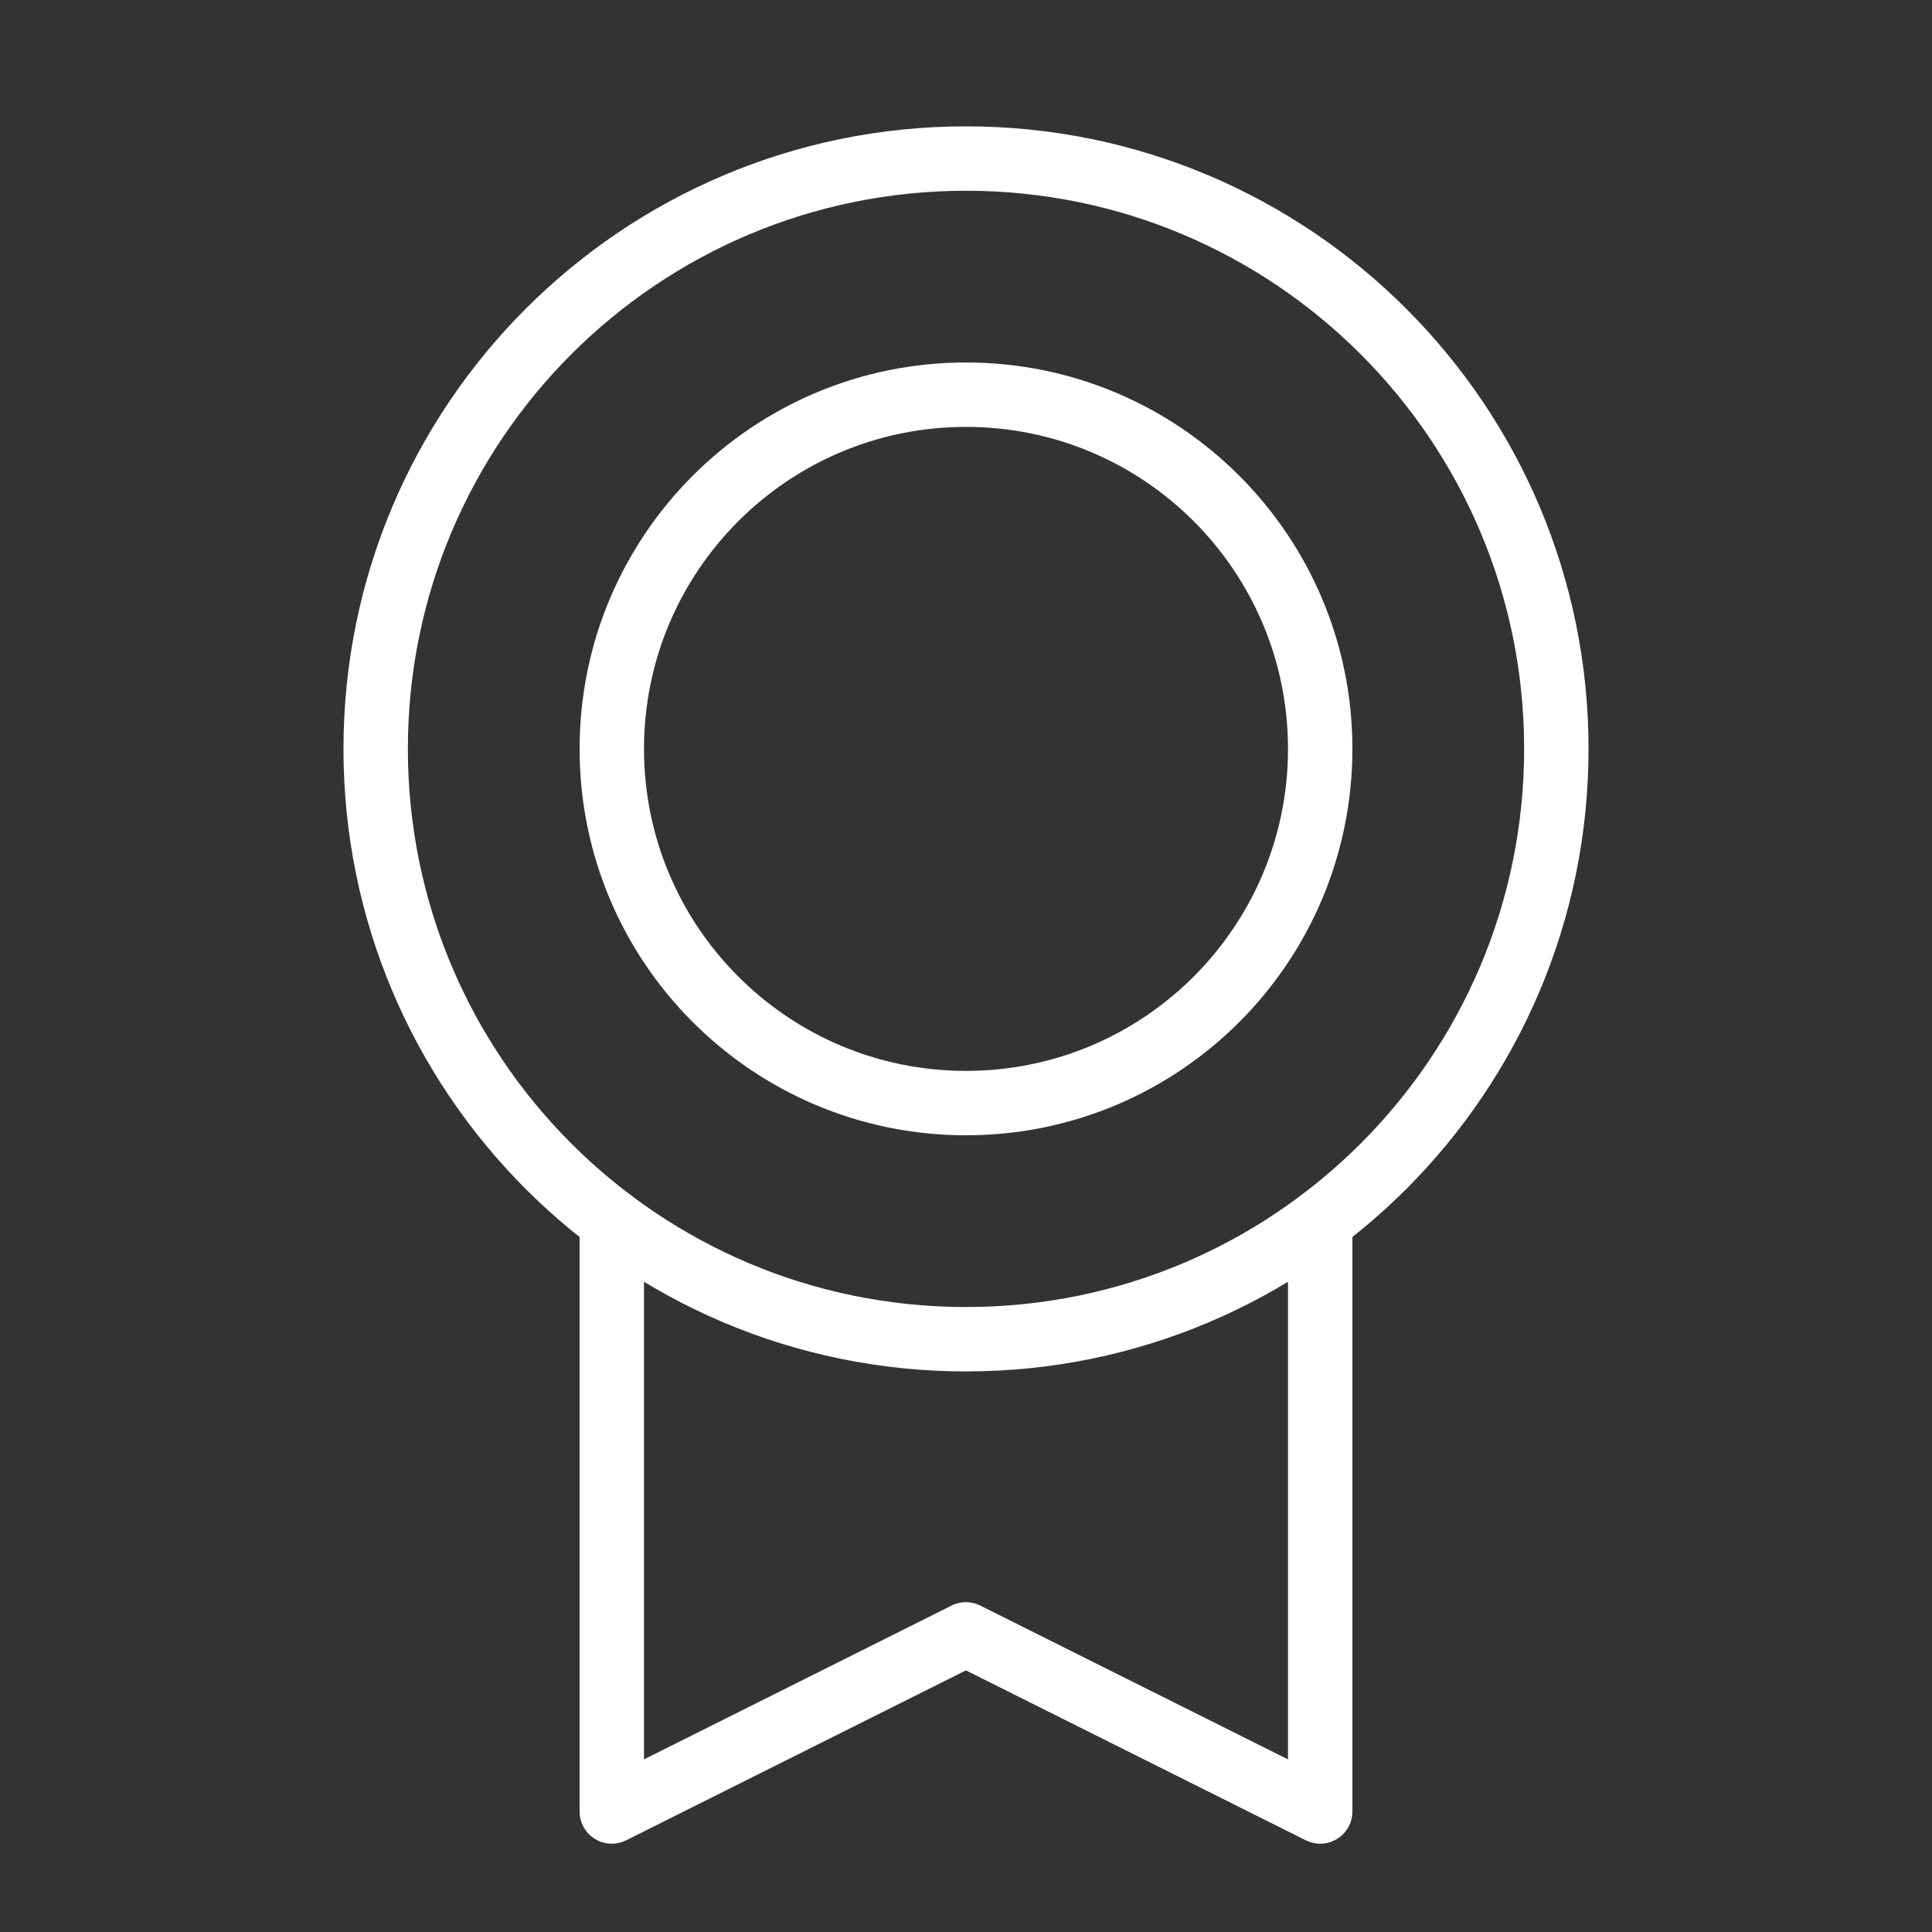 <svg xmlns="http://www.w3.org/2000/svg" fill="none" viewBox="0 0 45 45" height="45" width="45">
<rect x="0" y="0" width="45" height="45" fill="#333333" stroke="none"/>
<g clip-path="url(#clip0_173_65)">
<path stroke-linejoin="round" stroke-linecap="round" stroke-width="1.5" stroke="white" d="M22.5 31.193C30.094 31.193 36.25 25.037 36.25 17.443C36.25 9.849 30.094 3.693 22.5 3.693C14.906 3.693 8.75 9.849 8.75 17.443C8.75 25.037 14.906 31.193 22.5 31.193Z"></path>
<path stroke-linejoin="round" stroke-linecap="round" stroke-width="1.5" stroke="white" d="M22.5 25.693C27.056 25.693 30.75 22 30.75 17.443C30.75 12.887 27.056 9.193 22.5 9.193C17.944 9.193 14.25 12.887 14.25 17.443C14.25 22 17.944 25.693 22.5 25.693Z"></path>
<path stroke-linejoin="round" stroke-linecap="round" stroke-width="1.5" stroke="white" d="M30.75 28.443V42.193L22.498 38.068L14.25 42.193V28.445"></path>
</g>
<defs>
<clipPath id="clip0_173_65">
<rect transform="translate(0.5 0.943)" fill="white" height="44" width="44"></rect>
</clipPath>
</defs>
</svg>
